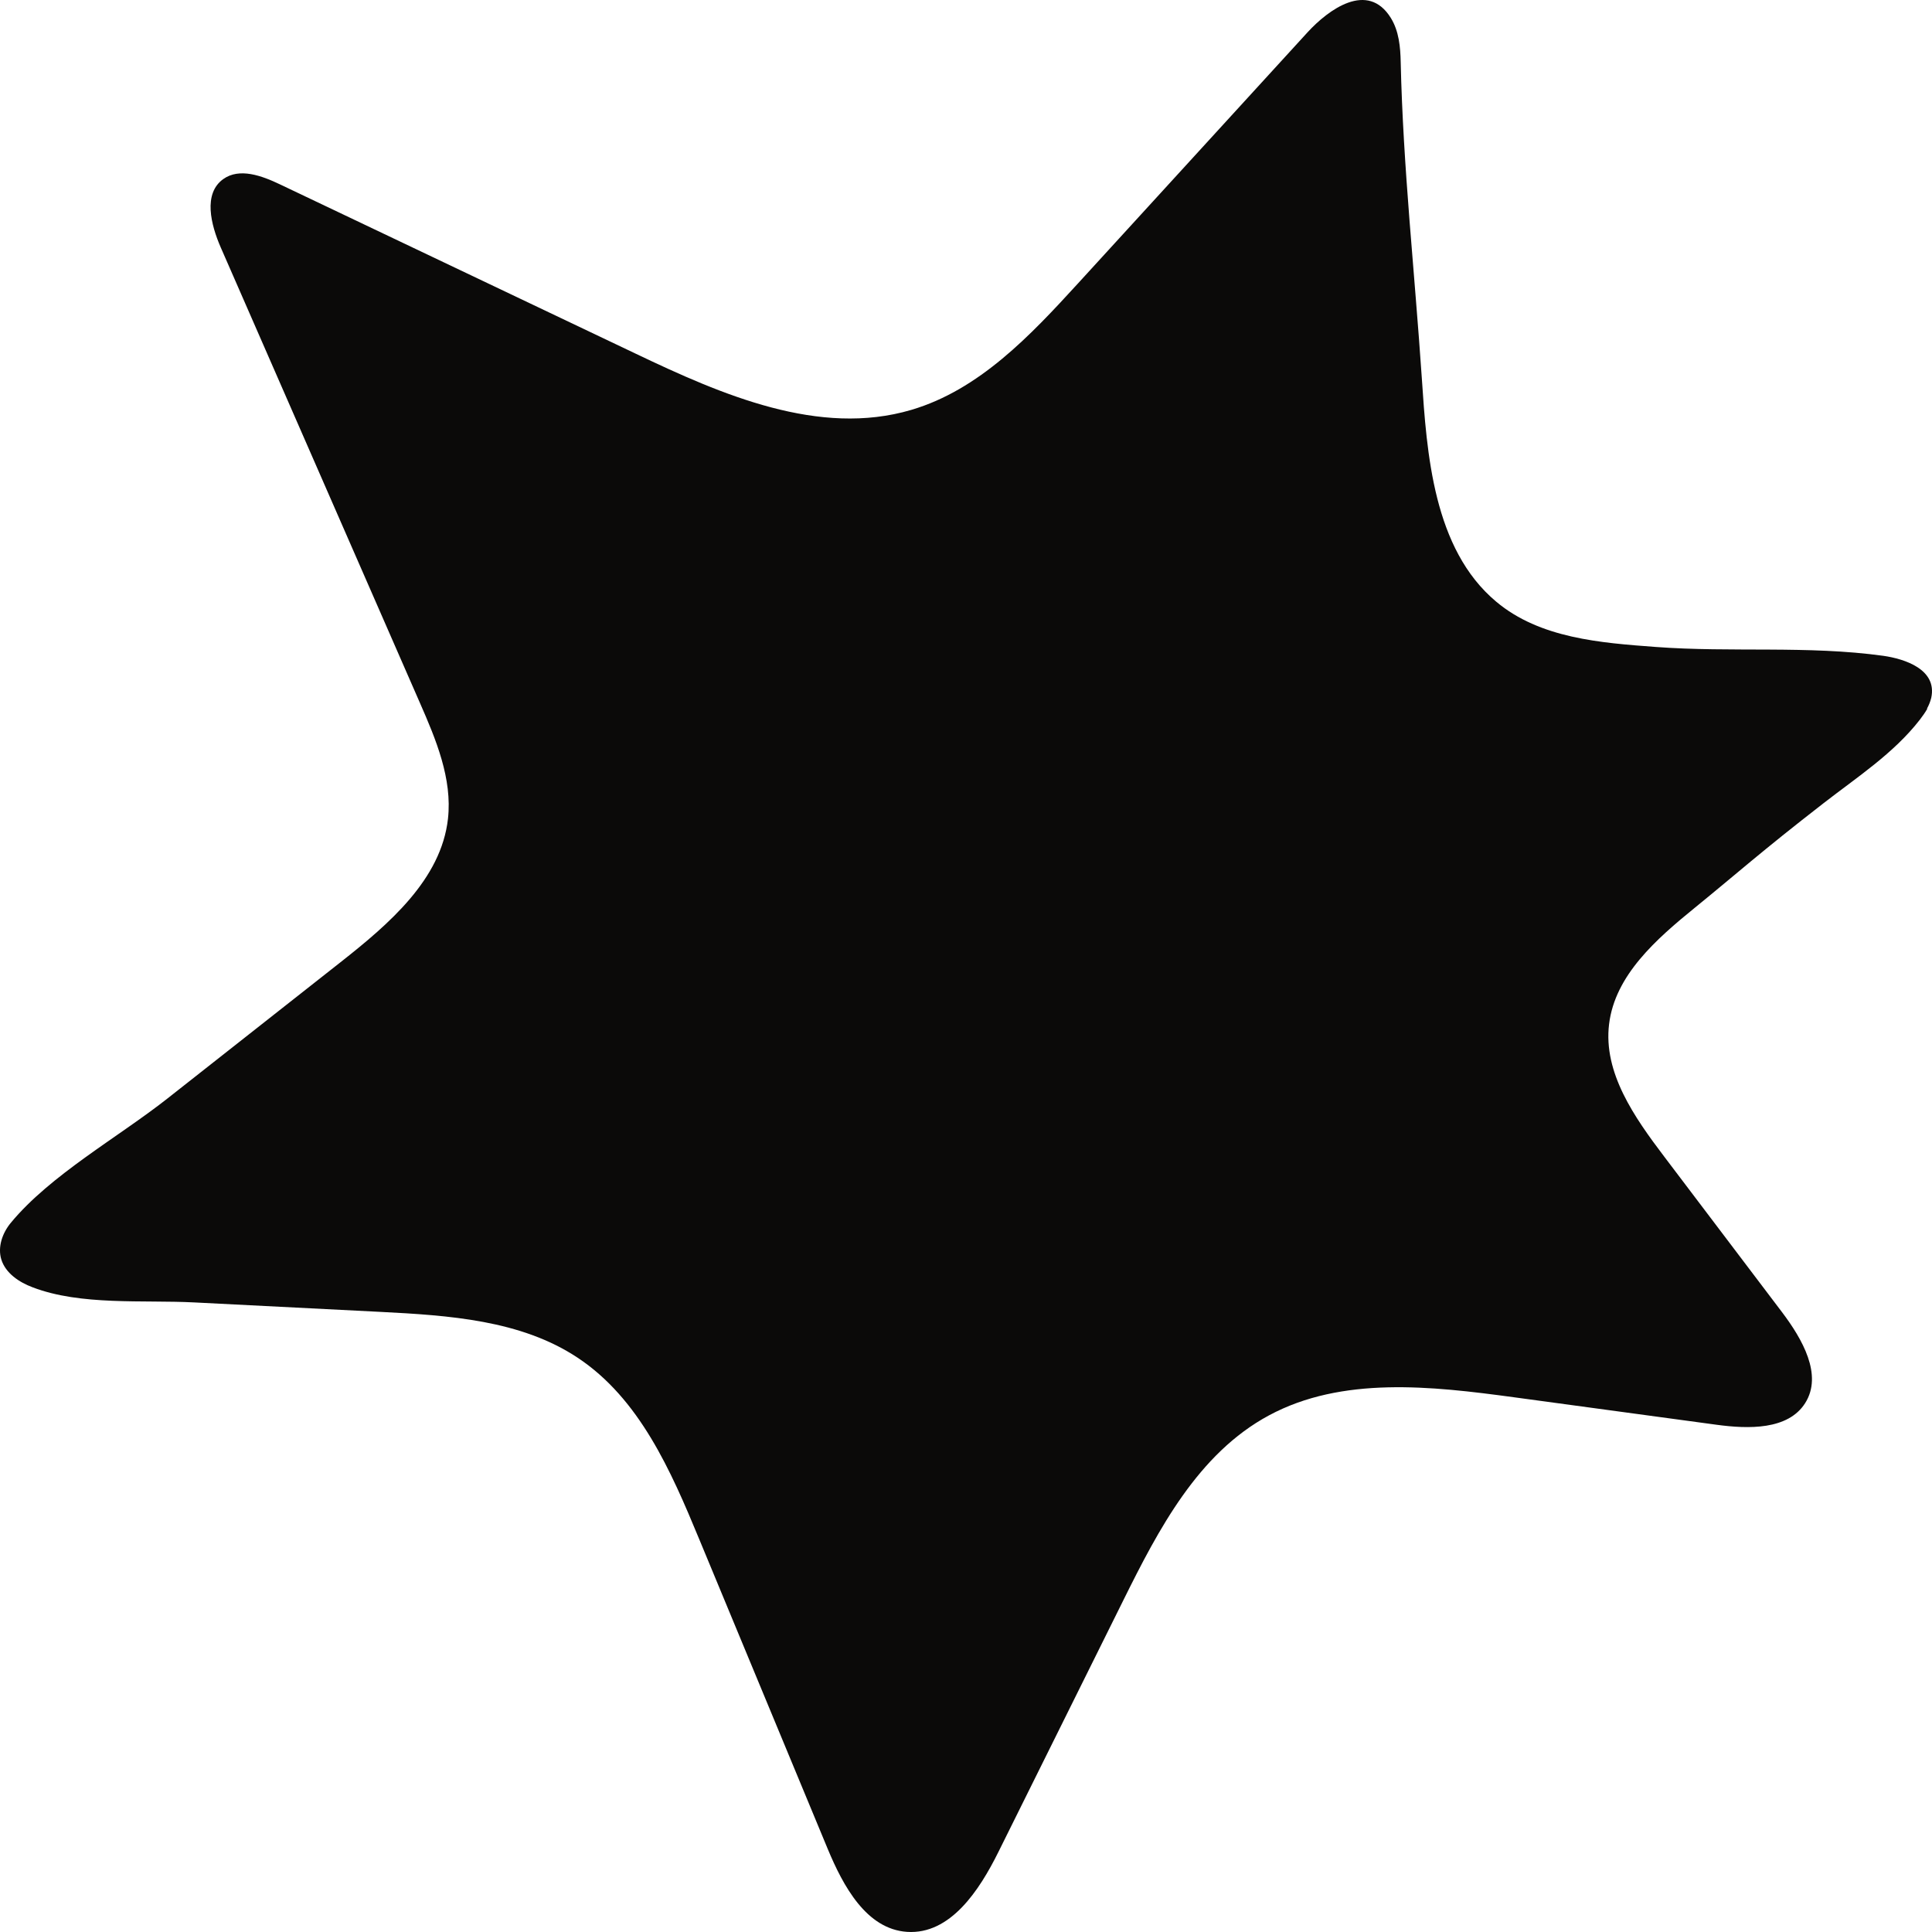 <svg width="202" height="202" viewBox="0 0 202 202" fill="none" xmlns="http://www.w3.org/2000/svg">
<path d="M201.476 74.089C201.676 73.724 201.83 73.344 201.923 72.949C202.555 69.999 199.163 68.889 196.912 68.569C188.988 67.475 181.048 68.235 173.108 67.642C167.372 67.216 161.005 66.745 156.441 62.913C149.843 57.393 149.18 47.388 148.655 39.496C147.915 28.532 146.697 17.477 146.451 6.514C146.42 4.917 146.266 3.245 145.418 1.876C142.997 -2.032 138.881 1.01 136.707 3.382C128.705 12.14 120.688 20.899 112.686 29.657C107.722 35.086 102.388 40.758 95.28 42.856C85.644 45.7 75.499 41.29 66.45 36.971C54.054 31.072 41.658 25.172 29.262 19.272C27.382 18.375 25.038 17.508 23.342 18.724C21.215 20.245 22.047 23.499 23.08 25.871C30.018 41.731 36.956 57.606 43.894 73.466C45.59 77.328 47.301 81.418 46.838 85.6C46.129 91.956 40.656 96.624 35.599 100.608C29.555 105.368 23.527 110.112 17.484 114.871C12.365 118.901 5.258 122.854 1.126 127.857C0.247 128.922 -0.262 130.381 0.139 131.689C0.586 133.118 1.989 134.061 3.407 134.593C8.449 136.524 14.955 135.901 20.32 136.175C26.796 136.509 33.271 136.829 39.762 137.163C46.916 137.528 54.455 138.015 60.39 141.953C66.866 146.241 70.15 153.783 73.094 160.9C77.581 171.696 82.052 182.507 86.538 193.303C88.157 197.196 90.578 201.697 94.833 201.986C99.366 202.29 102.403 197.637 104.392 193.623C108.74 184.864 113.087 176.105 117.435 167.347C121.135 159.881 125.267 151.974 132.668 147.99C140.315 143.869 149.642 144.918 158.276 146.089C165.337 147.047 172.398 148.005 179.46 148.963C182.805 149.419 186.952 149.525 188.741 146.697C190.606 143.747 188.433 139.991 186.32 137.194C182.204 131.765 178.103 126.337 173.986 120.908C170.887 116.818 167.619 112.165 168.236 107.086C168.852 101.961 173.185 98.175 177.224 94.891C181.603 91.332 184.023 89.128 190.668 83.973C194.152 81.266 197.991 78.772 200.72 75.26C200.998 74.895 201.275 74.515 201.507 74.104L201.476 74.089Z" fill="#0B0A09"/>
</svg>
